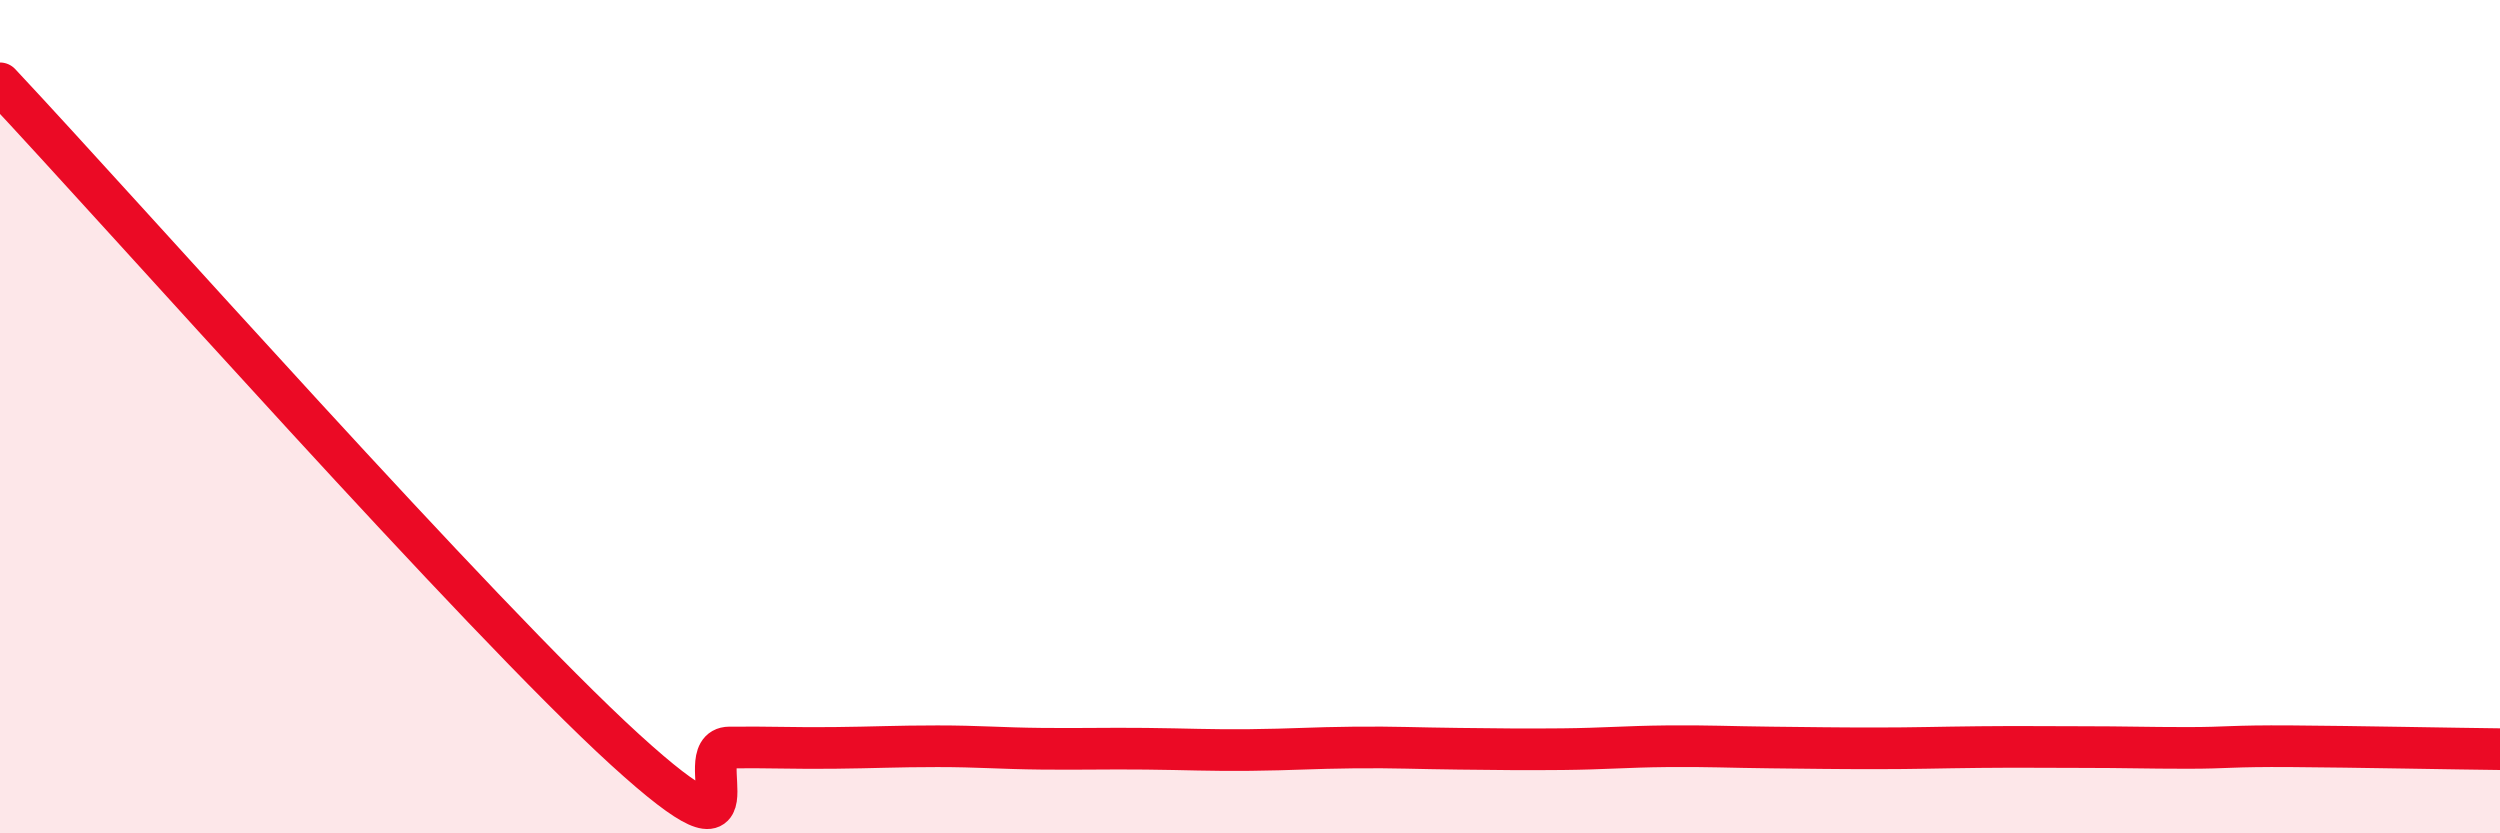 
    <svg width="60" height="20" viewBox="0 0 60 20" xmlns="http://www.w3.org/2000/svg">
      <path
        d="M 0,2 C 3,5.2 11.5,14.8 15,17.99 C 18.5,21.18 16.5,17.95 17.5,17.94 C 18.5,17.93 19,17.96 20,17.95 C 21,17.94 21.5,17.91 22.5,17.91 C 23.5,17.91 24,17.96 25,17.97 C 26,17.98 26.5,17.96 27.5,17.97 C 28.5,17.98 29,18.01 30,18 C 31,17.99 31.5,17.95 32.5,17.94 C 33.5,17.93 34,17.96 35,17.97 C 36,17.98 36.5,17.99 37.5,17.98 C 38.5,17.97 39,17.92 40,17.91 C 41,17.9 41.5,17.93 42.5,17.94 C 43.5,17.95 44,17.96 45,17.96 C 46,17.96 46.5,17.94 47.5,17.93 C 48.5,17.92 49,17.93 50,17.93 C 51,17.93 51.5,17.95 52.5,17.95 C 53.5,17.95 53.5,17.9 55,17.91 C 56.5,17.92 59,17.97 60,17.98L60 20L0 20Z"
        fill="#EB0A25"
        opacity="0.1"
        stroke-linecap="round"
        stroke-linejoin="round"
      />
      <path
        d="M 0,2 C 3,5.2 11.5,14.8 15,17.99 C 18.5,21.18 16.5,17.95 17.5,17.94 C 18.5,17.93 19,17.96 20,17.95 C 21,17.94 21.5,17.91 22.5,17.91 C 23.5,17.91 24,17.96 25,17.97 C 26,17.98 26.5,17.96 27.5,17.97 C 28.5,17.98 29,18.01 30,18 C 31,17.99 31.5,17.95 32.5,17.94 C 33.5,17.93 34,17.96 35,17.97 C 36,17.98 36.5,17.99 37.5,17.98 C 38.5,17.97 39,17.92 40,17.91 C 41,17.9 41.5,17.93 42.5,17.94 C 43.5,17.95 44,17.96 45,17.96 C 46,17.96 46.5,17.94 47.5,17.93 C 48.5,17.92 49,17.93 50,17.93 C 51,17.93 51.5,17.95 52.5,17.95 C 53.5,17.95 53.5,17.9 55,17.91 C 56.5,17.92 59,17.97 60,17.98"
        stroke="#EB0A25"
        stroke-width="1"
        fill="none"
        stroke-linecap="round"
        stroke-linejoin="round"
      />
    </svg>
  